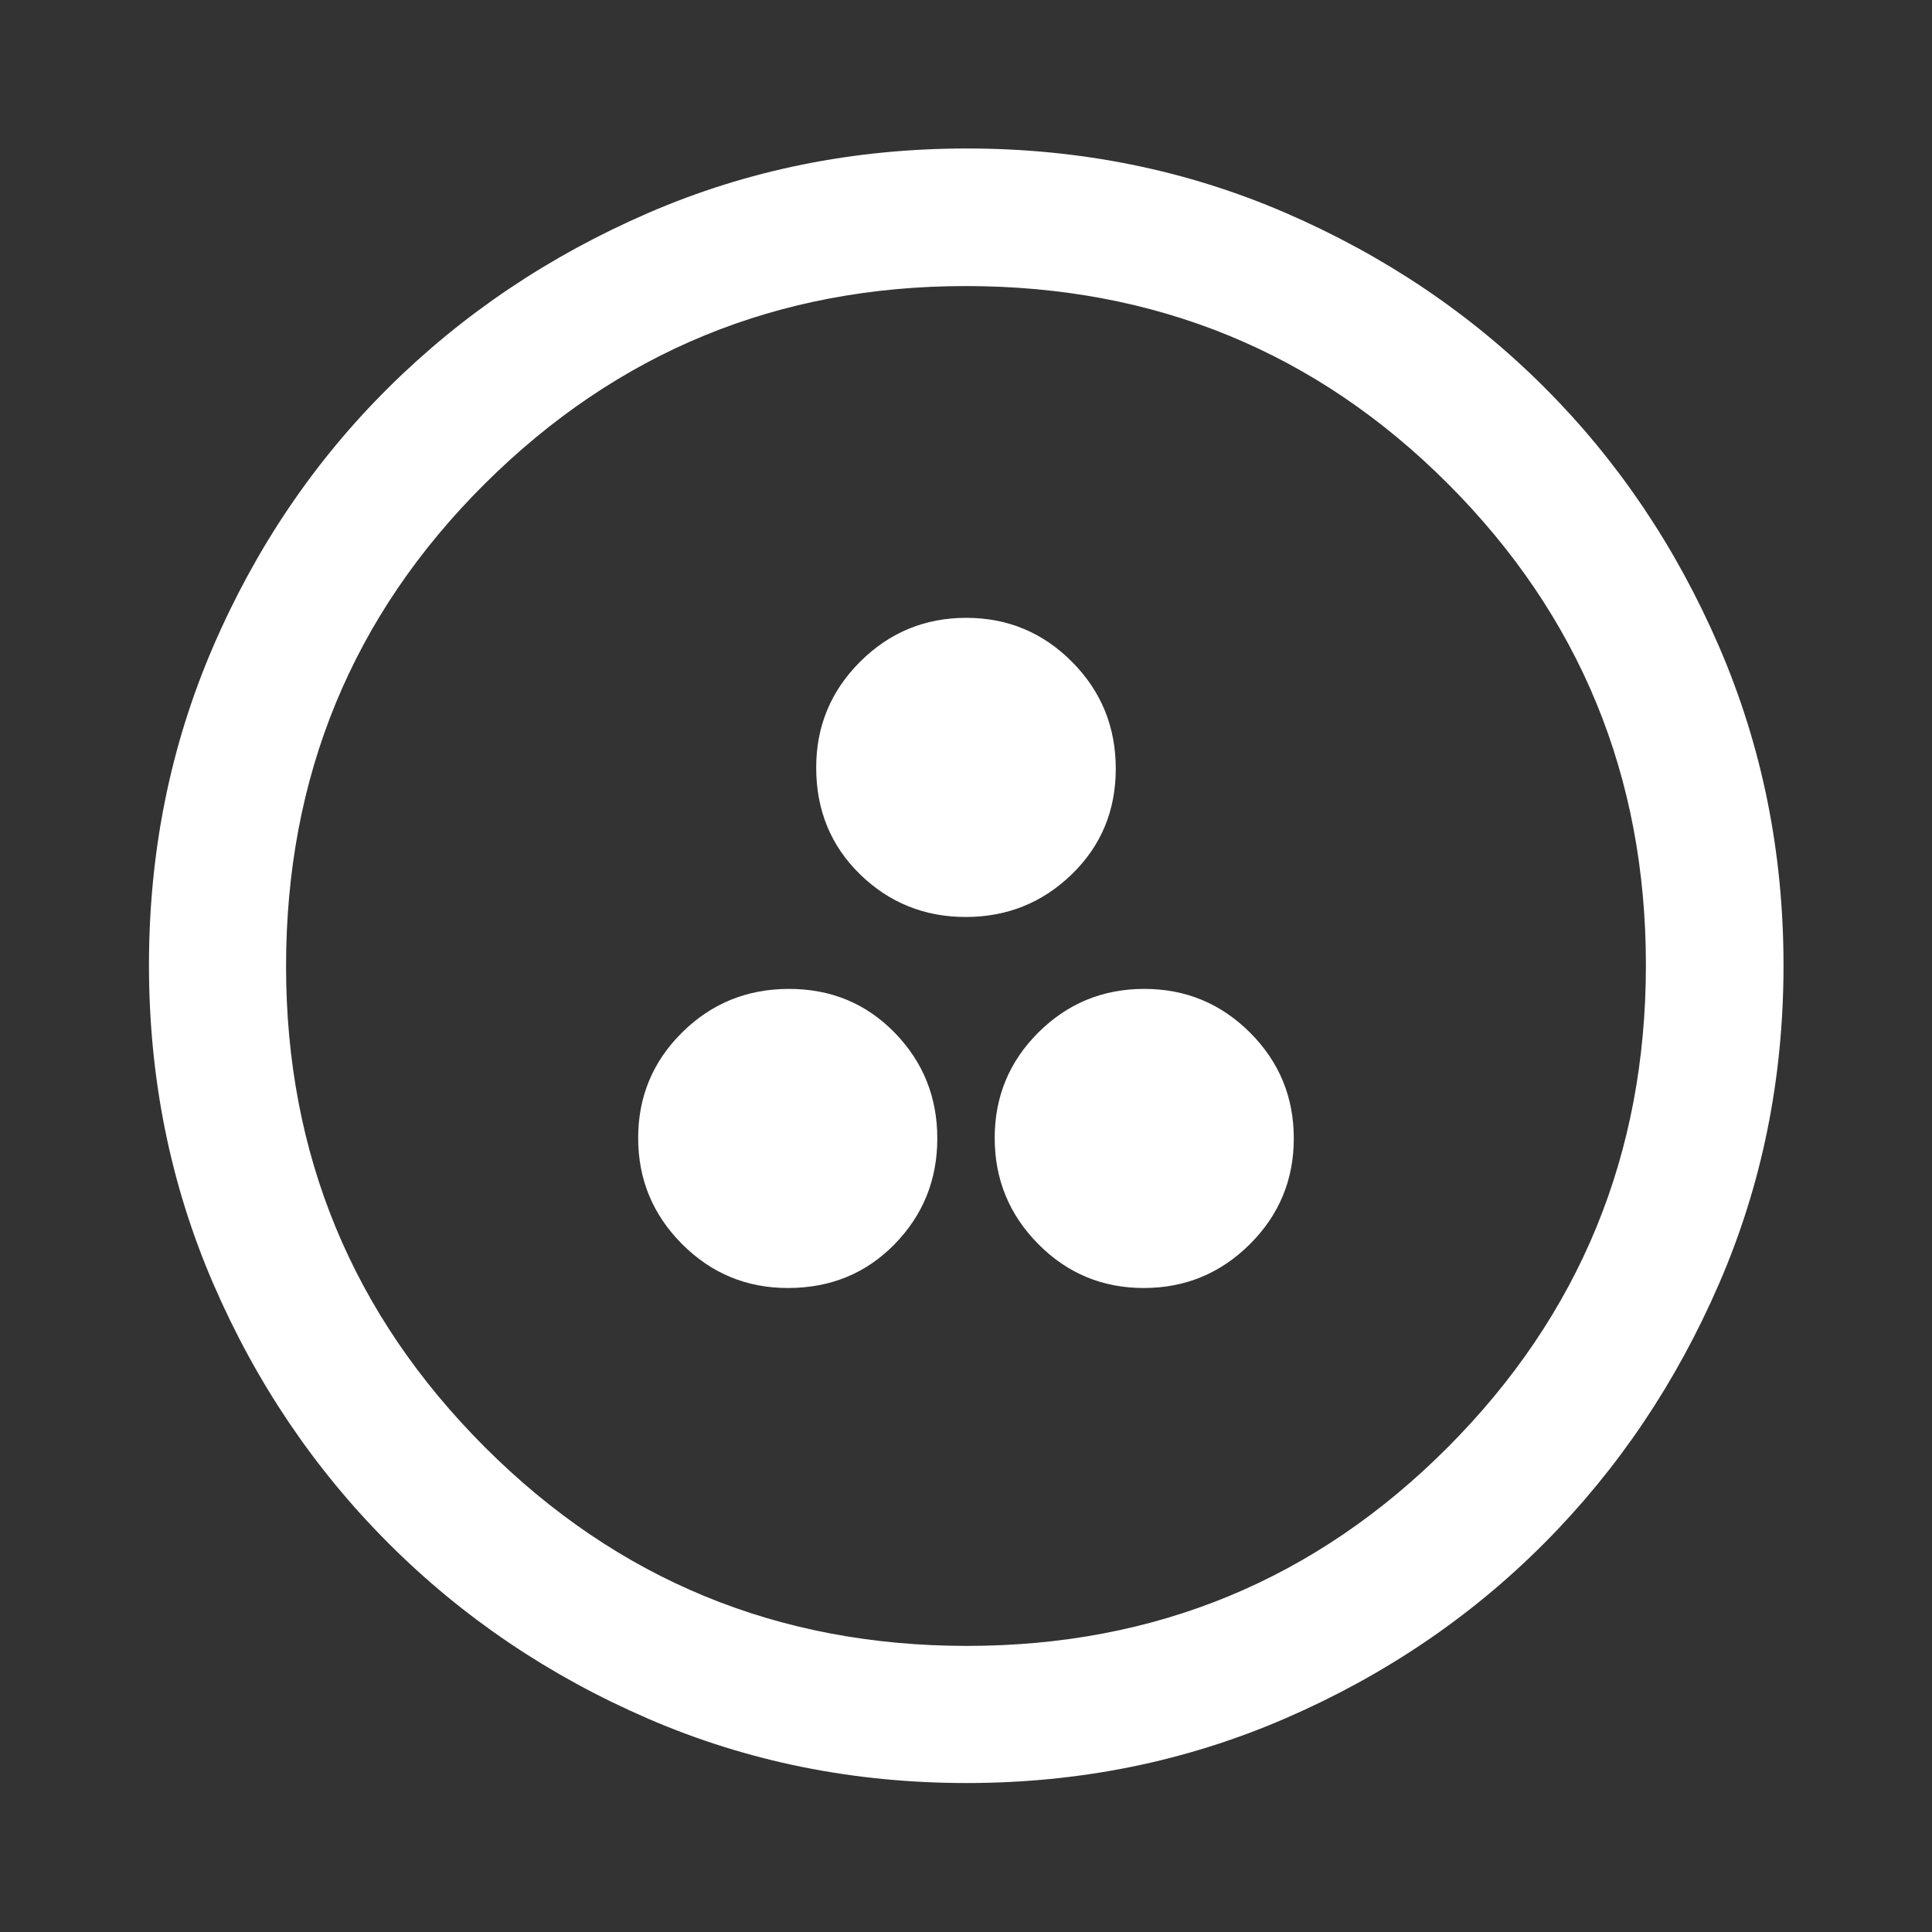 <svg width="48" height="48" viewBox="0 0 48 48" fill="none" xmlns="http://www.w3.org/2000/svg">
    <rect x="0" y="0" width="48" height="48" fill="#333333" stroke="none"/>
    <path d="M19.575 32C20.634 32 21.517 31.637 22.225 30.913C22.933 30.188 23.287 29.311 23.287 28.284C23.287 27.256 22.933 26.38 22.226 25.655C21.519 24.931 20.645 24.569 19.603 24.569C18.562 24.569 17.677 24.929 16.948 25.65C16.22 26.371 15.855 27.245 15.855 28.273C15.855 29.3 16.218 30.178 16.944 30.907C17.67 31.636 18.547 32 19.575 32ZM28.417 32C29.445 32 30.323 31.637 31.051 30.913C31.78 30.188 32.144 29.311 32.144 28.284C32.144 27.256 31.782 26.38 31.057 25.655C30.332 24.931 29.456 24.569 28.428 24.569C27.401 24.569 26.525 24.929 25.8 25.65C25.075 26.371 24.713 27.245 24.713 28.273C24.713 29.3 25.073 30.178 25.794 30.907C26.515 31.636 27.39 32 28.417 32ZM23.994 22.782C25.022 22.782 25.9 22.428 26.629 21.721C27.357 21.014 27.721 20.14 27.721 19.098C27.721 18.057 27.359 17.172 26.634 16.443C25.909 15.714 25.033 15.35 24.005 15.35C22.978 15.35 22.1 15.713 21.371 16.439C20.643 17.165 20.278 18.042 20.278 19.07C20.278 20.128 20.641 21.012 21.365 21.72C22.09 22.427 22.967 22.782 23.994 22.782ZM24.015 44.299C21.208 44.299 18.574 43.768 16.113 42.705C13.652 41.642 11.499 40.189 9.655 38.345C7.811 36.501 6.358 34.348 5.295 31.885C4.232 29.422 3.701 26.786 3.701 23.977C3.701 21.167 4.232 18.53 5.295 16.067C6.358 13.603 7.81 11.457 9.653 9.629C11.496 7.801 13.649 6.354 16.112 5.288C18.575 4.222 21.212 3.689 24.022 3.689C26.832 3.689 29.47 4.222 31.935 5.287C34.4 6.353 36.545 7.799 38.372 9.626C40.2 11.453 41.646 13.601 42.712 16.07C43.778 18.539 44.311 21.178 44.311 23.986C44.311 26.794 43.778 29.429 42.711 31.89C41.645 34.351 40.198 36.501 38.37 38.337C36.543 40.174 34.395 41.627 31.927 42.696C29.459 43.765 26.822 44.299 24.015 44.299ZM24.025 40.892C28.71 40.892 32.692 39.247 35.972 35.955C39.252 32.663 40.892 28.67 40.892 23.975C40.892 19.29 39.255 15.308 35.981 12.027C32.708 8.747 28.712 7.107 23.994 7.107C19.322 7.107 15.339 8.744 12.046 12.018C8.754 15.292 7.107 19.288 7.107 24.006C7.107 28.678 8.753 32.66 12.045 35.953C15.337 39.246 19.33 40.892 24.025 40.892Z" fill="white"/>
</svg>
